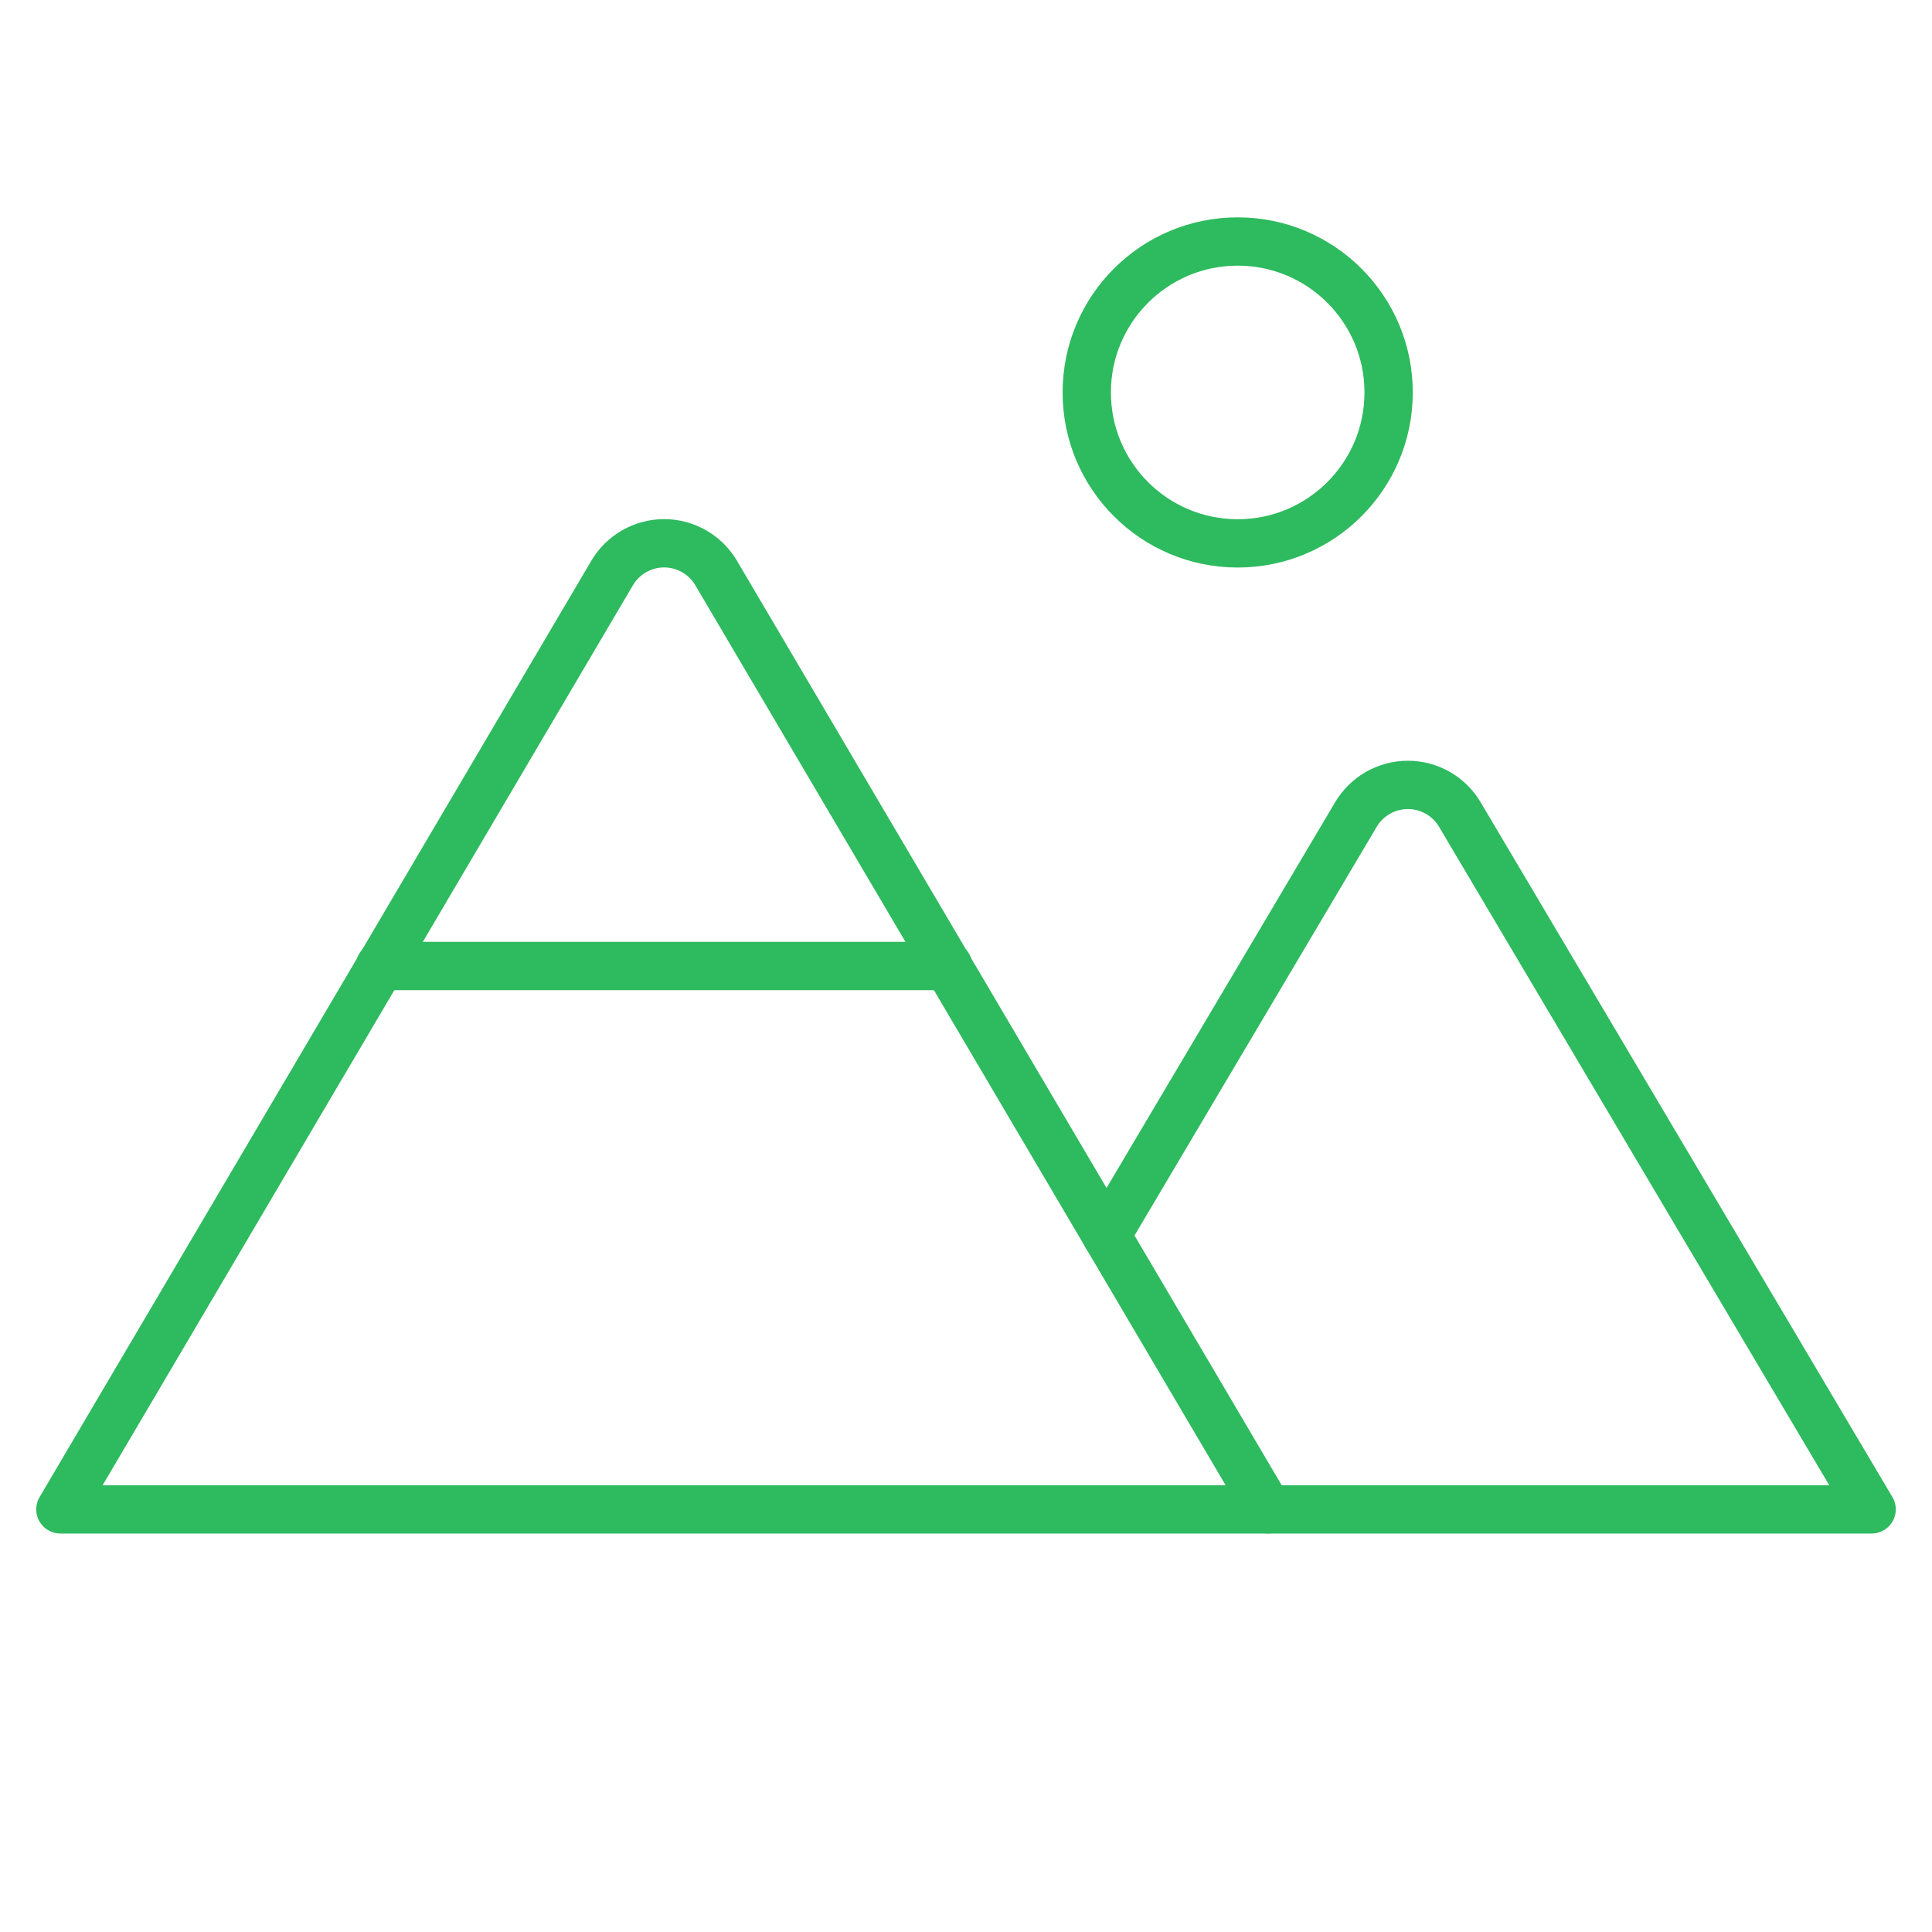 <svg width="80" height="80" viewBox="0 0 80 80" fill="none" xmlns="http://www.w3.org/2000/svg">
    <g clip-path="url(#clip0_50_993)">
        <path d="M51.25 22.5C54.702 22.5 57.5 19.702 57.5 16.25C57.5 12.798 54.702 10 51.25 10C47.798 10 45 12.798 45 16.25C45 19.702 47.798 22.5 51.25 22.5Z" stroke="#2EBA5E" stroke-width="2" stroke-linecap="round" stroke-linejoin="round"/>
        <path d="M2.5 62.5L25.344 23.731C25.564 23.355 25.879 23.044 26.258 22.827C26.636 22.61 27.064 22.496 27.5 22.496C27.936 22.496 28.364 22.61 28.742 22.827C29.121 23.044 29.436 23.355 29.656 23.731L52.5 62.5H2.5Z" stroke="#2EBA5E" stroke-width="2" stroke-linecap="round" stroke-linejoin="round"/>
        <path d="M15.734 40H39.266" stroke="#2EBA5E" stroke-width="2" stroke-linecap="round" stroke-linejoin="round"/>
        <path d="M45.815 51.16L56.147 33.725C56.368 33.352 56.683 33.043 57.06 32.828C57.437 32.614 57.863 32.501 58.297 32.501C58.73 32.501 59.157 32.614 59.534 32.828C59.911 33.043 60.225 33.352 60.447 33.725L77.5 62.5H52.5" stroke="#2EBA5E" stroke-width="2" stroke-linecap="round" stroke-linejoin="round"/>
    </g>
    <defs>
        <clipPath id="clip0_50_993">
            <rect width="80" height="80" fill="white"/>
        </clipPath>
    </defs>
</svg>
